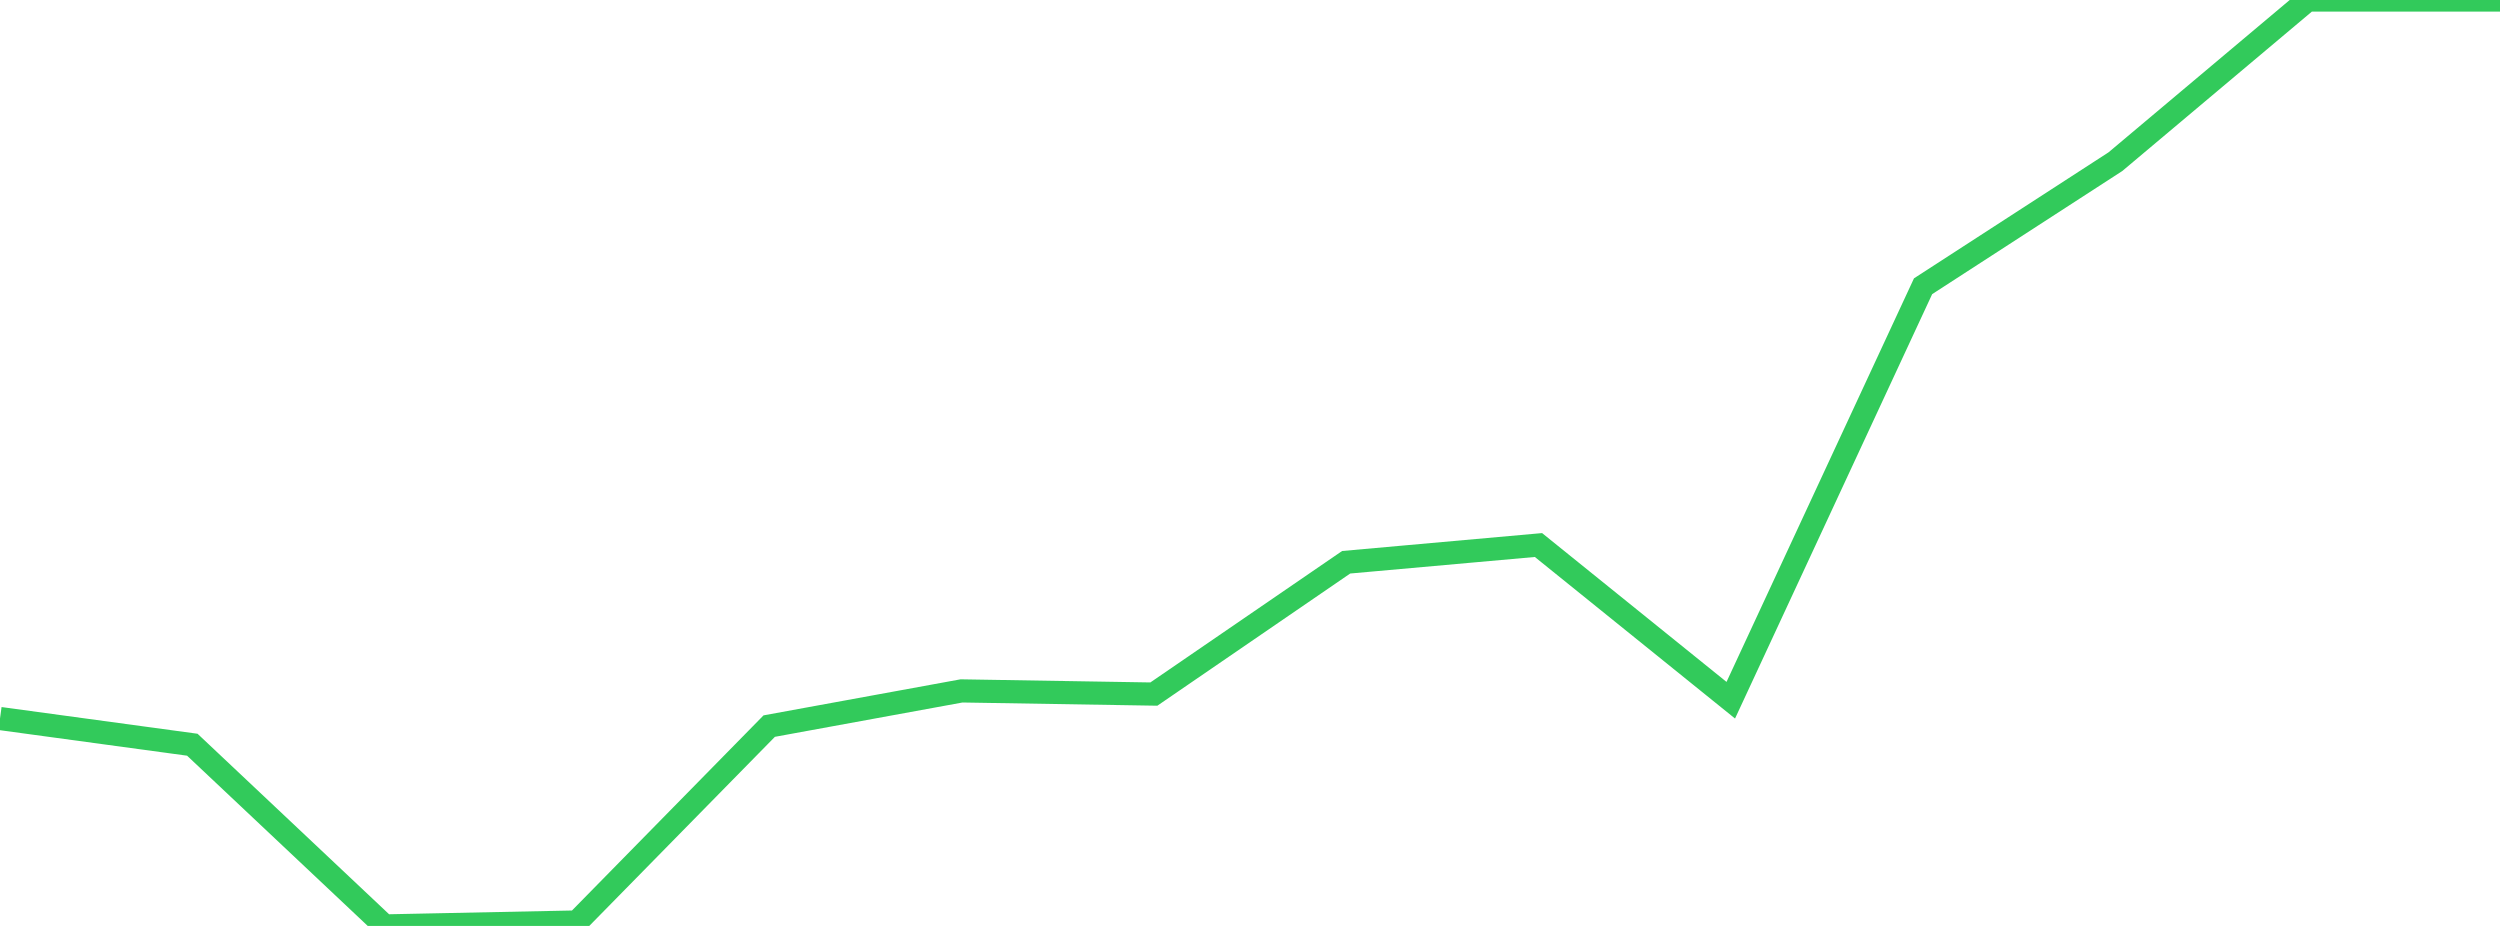 <?xml version="1.0" standalone="no"?>
<!DOCTYPE svg PUBLIC "-//W3C//DTD SVG 1.1//EN" "http://www.w3.org/Graphics/SVG/1.1/DTD/svg11.dtd">

<svg width="135" height="50" viewBox="0 0 135 50" preserveAspectRatio="none" 
  xmlns="http://www.w3.org/2000/svg"
  xmlns:xlink="http://www.w3.org/1999/xlink">


<polyline points="0.0, 38.8 10.385, 40.215 20.769, 50.0 31.154, 49.787 41.538, 39.209 51.923, 37.309 62.308, 37.48 72.692, 30.362 83.077, 29.432 93.462, 37.812 103.846, 15.457 114.231, 8.731 124.615, 0.0 135.0, 0.0" fill="none" stroke="#32ca5b" stroke-width="1.25"/>

</svg>